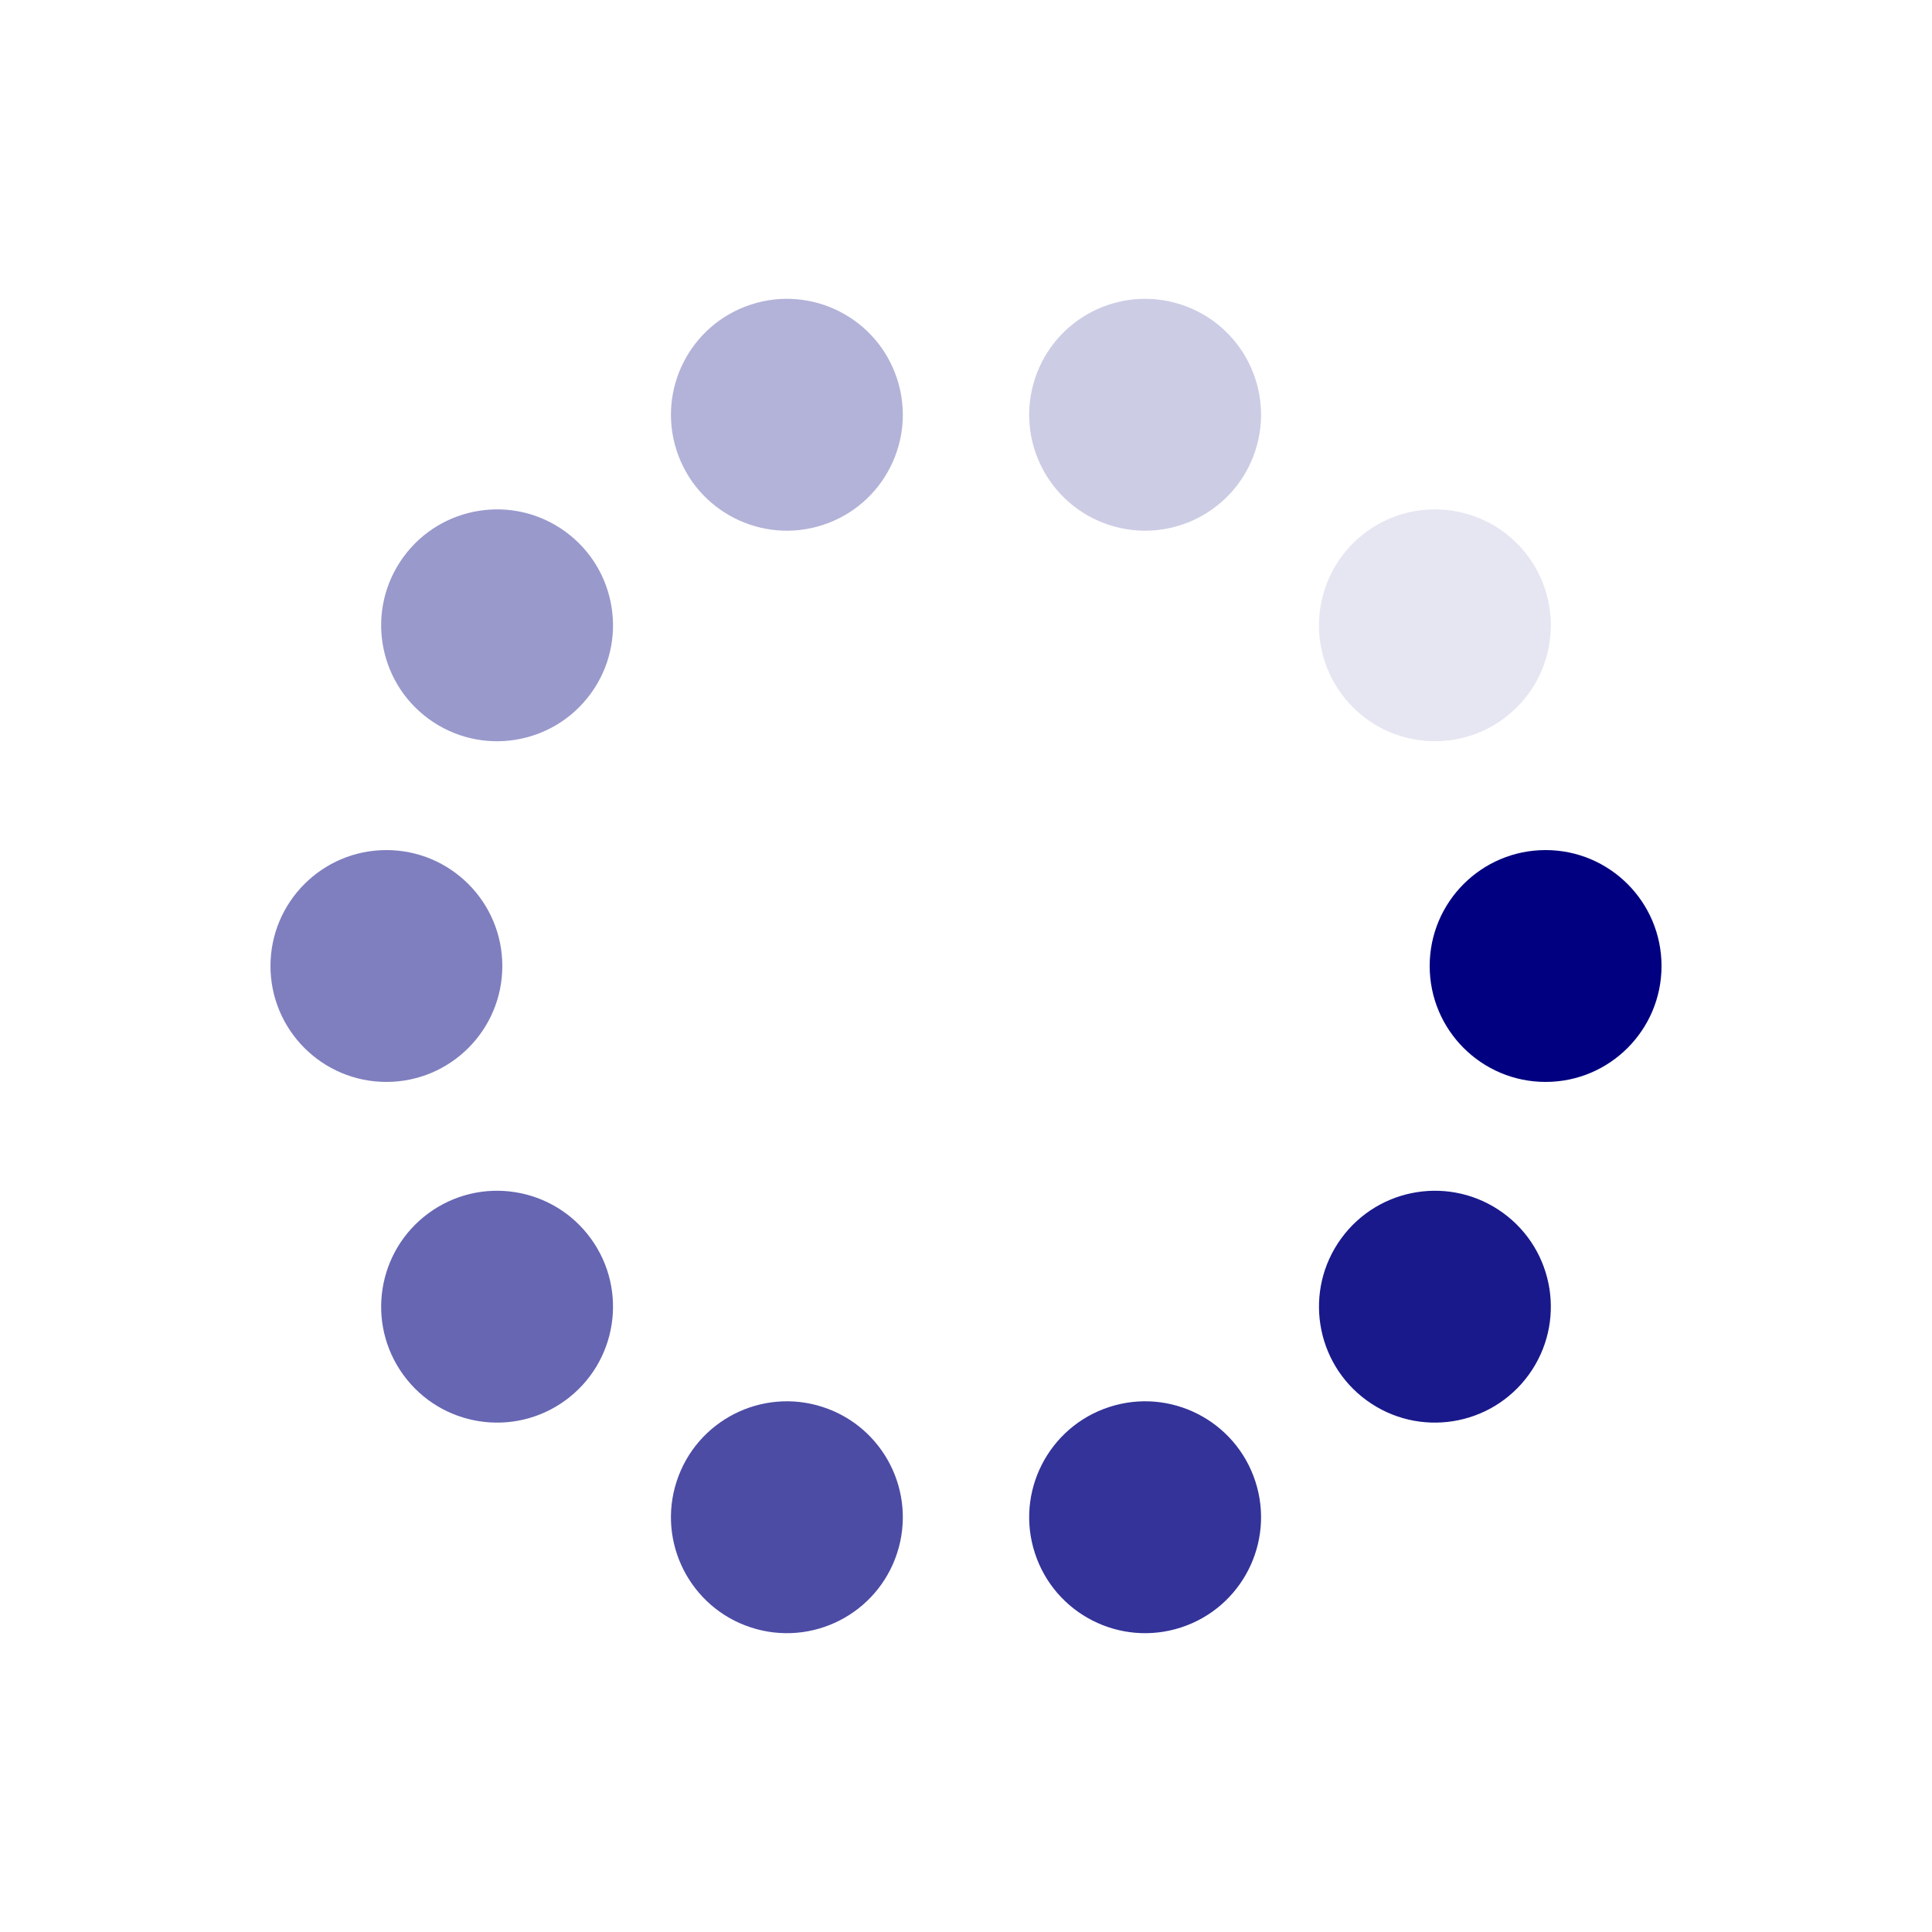 <?xml version="1.0" encoding="utf-8"?>
<svg xmlns="http://www.w3.org/2000/svg" xmlns:xlink="http://www.w3.org/1999/xlink" style="margin: auto; background: none; display: block; shape-rendering: auto; animation-play-state: running; animation-delay: 0s;" width="50px" height="50px" viewBox="0 0 100 100" preserveAspectRatio="xMidYMid">
<g transform="translate(80,50)" style="animation-play-state: running; animation-delay: 0s;">
<g transform="rotate(0)" style="animation-play-state: running; animation-delay: 0s;">
<circle cx="0" cy="0" r="6" fill="#000080" fill-opacity="1" style="animation-play-state: running; animation-delay: 0s;">
  <animateTransform attributeName="transform" type="scale" begin="-1.125s" values="1.5 1.5;1 1" keyTimes="0;1" dur="1.25s" repeatCount="indefinite" style="animation-play-state: running; animation-delay: 0s;"></animateTransform>
  <animate attributeName="fill-opacity" keyTimes="0;1" dur="1.25s" repeatCount="indefinite" values="1;0" begin="-1.125s" style="animation-play-state: running; animation-delay: 0s;"></animate>
</circle>
</g>
</g><g transform="translate(74.271,67.634)" style="animation-play-state: running; animation-delay: 0s;">
<g transform="rotate(36)" style="animation-play-state: running; animation-delay: 0s;">
<circle cx="0" cy="0" r="6" fill="#000080" fill-opacity="0.9" style="animation-play-state: running; animation-delay: 0s;">
  <animateTransform attributeName="transform" type="scale" begin="-1s" values="1.5 1.5;1 1" keyTimes="0;1" dur="1.25s" repeatCount="indefinite" style="animation-play-state: running; animation-delay: 0s;"></animateTransform>
  <animate attributeName="fill-opacity" keyTimes="0;1" dur="1.25s" repeatCount="indefinite" values="1;0" begin="-1s" style="animation-play-state: running; animation-delay: 0s;"></animate>
</circle>
</g>
</g><g transform="translate(59.271,78.532)" style="animation-play-state: running; animation-delay: 0s;">
<g transform="rotate(72)" style="animation-play-state: running; animation-delay: 0s;">
<circle cx="0" cy="0" r="6" fill="#000080" fill-opacity="0.8" style="animation-play-state: running; animation-delay: 0s;">
  <animateTransform attributeName="transform" type="scale" begin="-0.875s" values="1.5 1.5;1 1" keyTimes="0;1" dur="1.25s" repeatCount="indefinite" style="animation-play-state: running; animation-delay: 0s;"></animateTransform>
  <animate attributeName="fill-opacity" keyTimes="0;1" dur="1.25s" repeatCount="indefinite" values="1;0" begin="-0.875s" style="animation-play-state: running; animation-delay: 0s;"></animate>
</circle>
</g>
</g><g transform="translate(40.729,78.532)" style="animation-play-state: running; animation-delay: 0s;">
<g transform="rotate(108)" style="animation-play-state: running; animation-delay: 0s;">
<circle cx="0" cy="0" r="6" fill="#000080" fill-opacity="0.7" style="animation-play-state: running; animation-delay: 0s;">
  <animateTransform attributeName="transform" type="scale" begin="-0.75s" values="1.5 1.5;1 1" keyTimes="0;1" dur="1.25s" repeatCount="indefinite" style="animation-play-state: running; animation-delay: 0s;"></animateTransform>
  <animate attributeName="fill-opacity" keyTimes="0;1" dur="1.25s" repeatCount="indefinite" values="1;0" begin="-0.75s" style="animation-play-state: running; animation-delay: 0s;"></animate>
</circle>
</g>
</g><g transform="translate(25.729,67.634)" style="animation-play-state: running; animation-delay: 0s;">
<g transform="rotate(144)" style="animation-play-state: running; animation-delay: 0s;">
<circle cx="0" cy="0" r="6" fill="#000080" fill-opacity="0.6" style="animation-play-state: running; animation-delay: 0s;">
  <animateTransform attributeName="transform" type="scale" begin="-0.625s" values="1.5 1.5;1 1" keyTimes="0;1" dur="1.25s" repeatCount="indefinite" style="animation-play-state: running; animation-delay: 0s;"></animateTransform>
  <animate attributeName="fill-opacity" keyTimes="0;1" dur="1.25s" repeatCount="indefinite" values="1;0" begin="-0.625s" style="animation-play-state: running; animation-delay: 0s;"></animate>
</circle>
</g>
</g><g transform="translate(20,50)" style="animation-play-state: running; animation-delay: 0s;">
<g transform="rotate(180)" style="animation-play-state: running; animation-delay: 0s;">
<circle cx="0" cy="0" r="6" fill="#000080" fill-opacity="0.5" style="animation-play-state: running; animation-delay: 0s;">
  <animateTransform attributeName="transform" type="scale" begin="-0.5s" values="1.5 1.5;1 1" keyTimes="0;1" dur="1.25s" repeatCount="indefinite" style="animation-play-state: running; animation-delay: 0s;"></animateTransform>
  <animate attributeName="fill-opacity" keyTimes="0;1" dur="1.25s" repeatCount="indefinite" values="1;0" begin="-0.5s" style="animation-play-state: running; animation-delay: 0s;"></animate>
</circle>
</g>
</g><g transform="translate(25.729,32.366)" style="animation-play-state: running; animation-delay: 0s;">
<g transform="rotate(216)" style="animation-play-state: running; animation-delay: 0s;">
<circle cx="0" cy="0" r="6" fill="#000080" fill-opacity="0.4" style="animation-play-state: running; animation-delay: 0s;">
  <animateTransform attributeName="transform" type="scale" begin="-0.375s" values="1.5 1.5;1 1" keyTimes="0;1" dur="1.25s" repeatCount="indefinite" style="animation-play-state: running; animation-delay: 0s;"></animateTransform>
  <animate attributeName="fill-opacity" keyTimes="0;1" dur="1.25s" repeatCount="indefinite" values="1;0" begin="-0.375s" style="animation-play-state: running; animation-delay: 0s;"></animate>
</circle>
</g>
</g><g transform="translate(40.729,21.468)" style="animation-play-state: running; animation-delay: 0s;">
<g transform="rotate(252)" style="animation-play-state: running; animation-delay: 0s;">
<circle cx="0" cy="0" r="6" fill="#000080" fill-opacity="0.3" style="animation-play-state: running; animation-delay: 0s;">
  <animateTransform attributeName="transform" type="scale" begin="-0.25s" values="1.5 1.5;1 1" keyTimes="0;1" dur="1.25s" repeatCount="indefinite" style="animation-play-state: running; animation-delay: 0s;"></animateTransform>
  <animate attributeName="fill-opacity" keyTimes="0;1" dur="1.25s" repeatCount="indefinite" values="1;0" begin="-0.25s" style="animation-play-state: running; animation-delay: 0s;"></animate>
</circle>
</g>
</g><g transform="translate(59.271,21.468)" style="animation-play-state: running; animation-delay: 0s;">
<g transform="rotate(288)" style="animation-play-state: running; animation-delay: 0s;">
<circle cx="0" cy="0" r="6" fill="#000080" fill-opacity="0.2" style="animation-play-state: running; animation-delay: 0s;">
  <animateTransform attributeName="transform" type="scale" begin="-0.125s" values="1.5 1.5;1 1" keyTimes="0;1" dur="1.25s" repeatCount="indefinite" style="animation-play-state: running; animation-delay: 0s;"></animateTransform>
  <animate attributeName="fill-opacity" keyTimes="0;1" dur="1.25s" repeatCount="indefinite" values="1;0" begin="-0.125s" style="animation-play-state: running; animation-delay: 0s;"></animate>
</circle>
</g>
</g><g transform="translate(74.271,32.366)" style="animation-play-state: running; animation-delay: 0s;">
<g transform="rotate(324)" style="animation-play-state: running; animation-delay: 0s;">
<circle cx="0" cy="0" r="6" fill="#000080" fill-opacity="0.1" style="animation-play-state: running; animation-delay: 0s;">
  <animateTransform attributeName="transform" type="scale" begin="0s" values="1.5 1.5;1 1" keyTimes="0;1" dur="1.25s" repeatCount="indefinite" style="animation-play-state: running; animation-delay: 0s;"></animateTransform>
  <animate attributeName="fill-opacity" keyTimes="0;1" dur="1.25s" repeatCount="indefinite" values="1;0" begin="0s" style="animation-play-state: running; animation-delay: 0s;"></animate>
</circle>
</g>
</g>
<!-- [ldio] generated by https://loading.io/ --></svg>